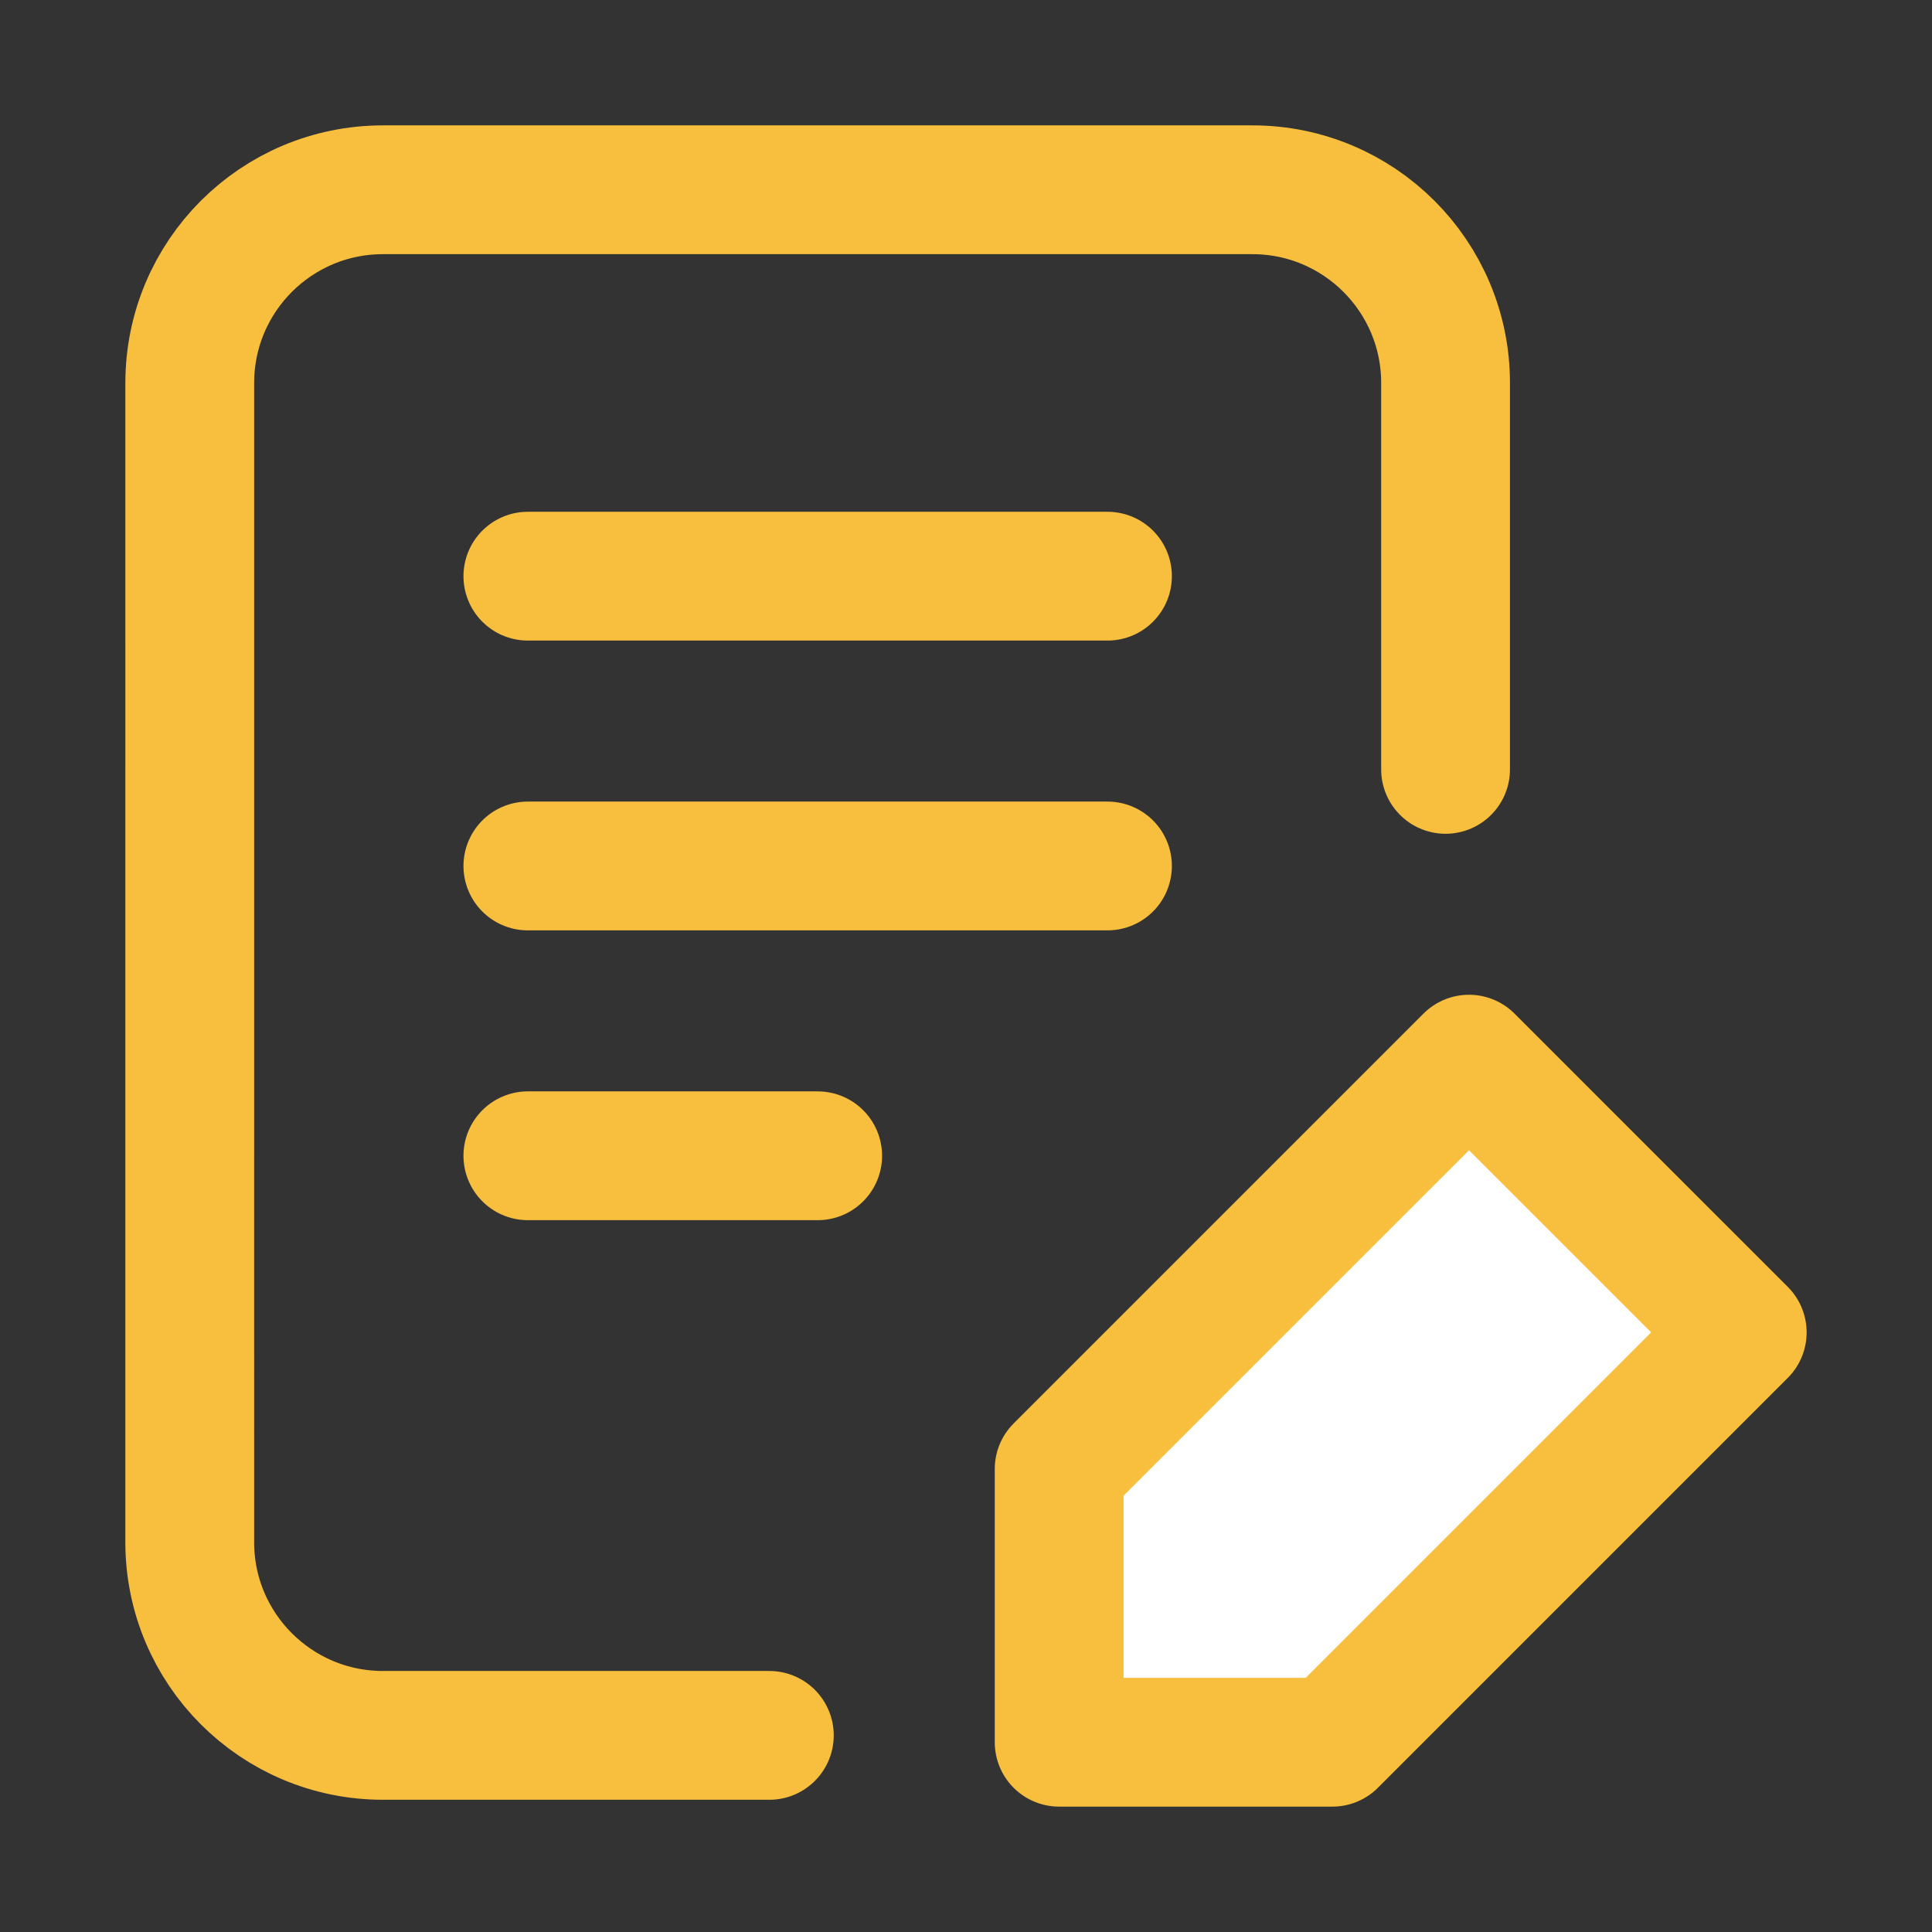 <svg xmlns="http://www.w3.org/2000/svg" width="120" height="120" viewBox="0 0 120 120" fill="none"><rect x="0" y="0" width="120" height="120" fill="#333333" stroke="none"/><path d="M65.786 91.242L91.242 65.786L108.213 82.757L82.757 108.213H65.786V91.242Z" fill="white"></path><path d="M47.785 107.787H23.785C17.158 107.787 11.785 102.414 11.785 95.787L11.786 23.787C11.786 17.16 17.158 11.787 23.786 11.787H77.787C84.414 11.787 89.787 17.16 89.787 23.787V47.787M32.787 35.787H68.787M32.787 53.787H68.787M32.787 71.787H50.787M65.786 91.242L91.242 65.786L108.213 82.757L82.757 108.213H65.786V91.242Z" stroke="#F8BE3D" stroke-width="8" stroke-linecap="round" stroke-linejoin="round"></path></svg>